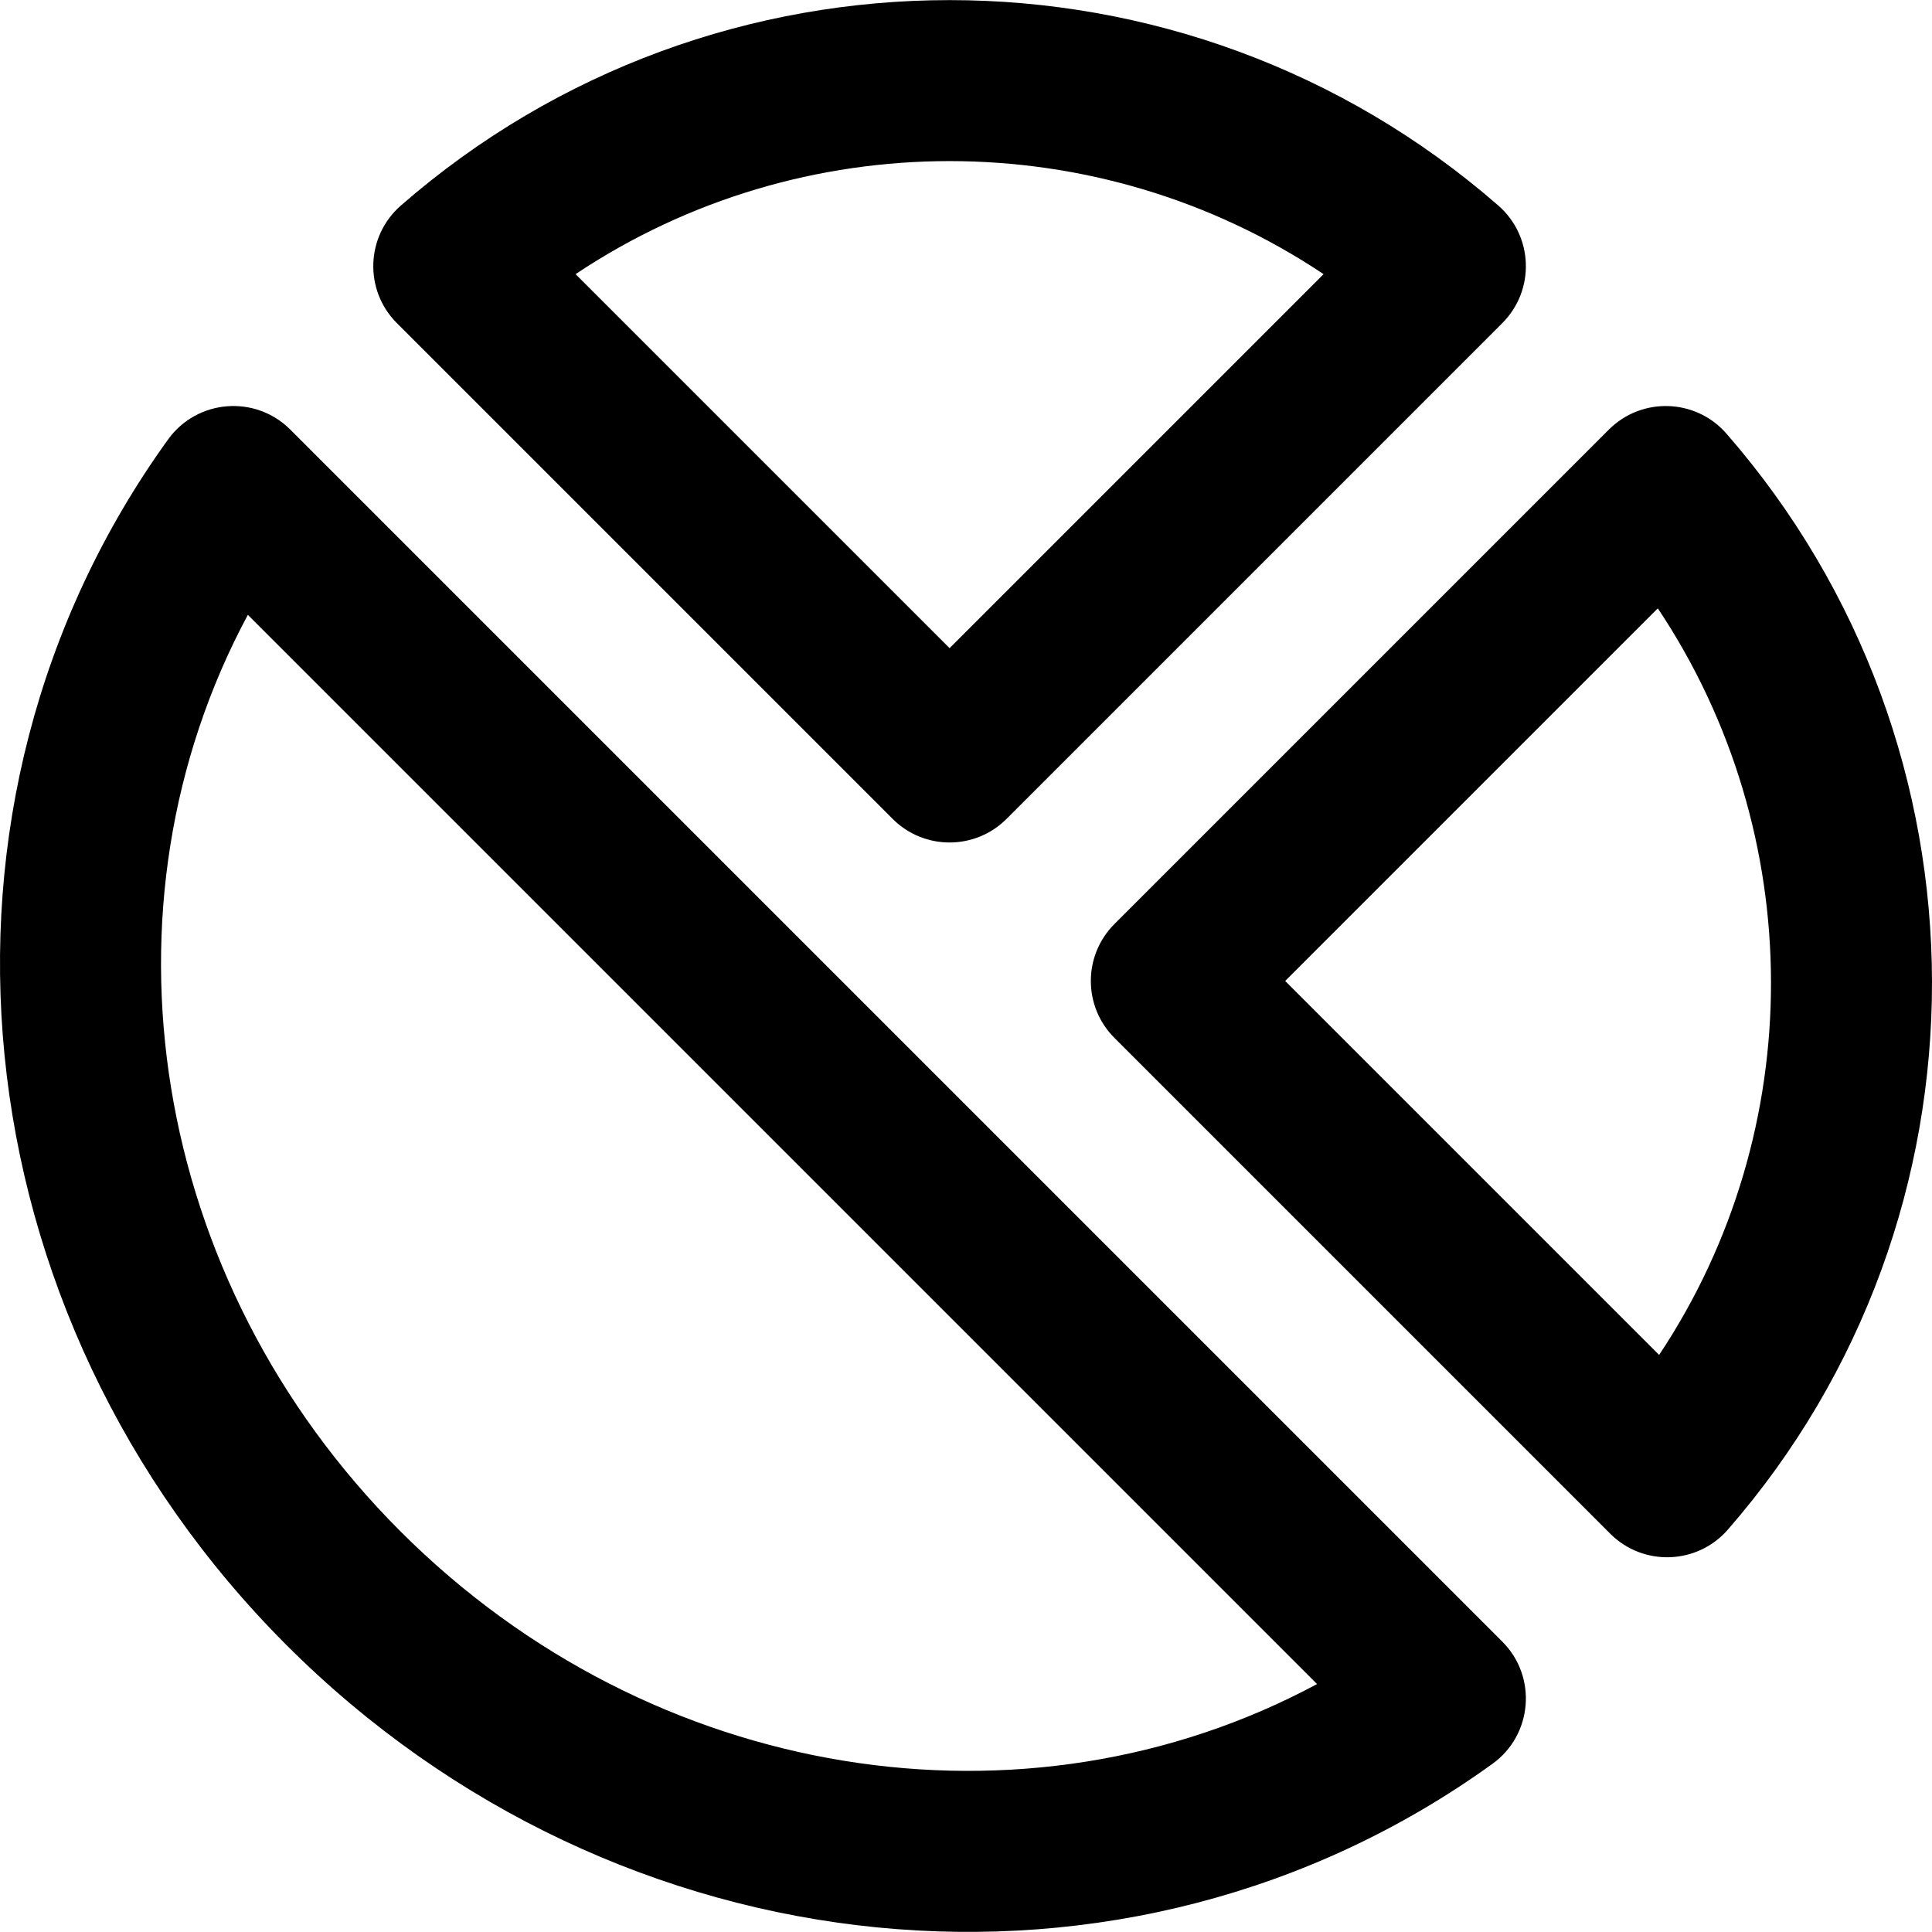 <?xml version="1.0" encoding="iso-8859-1"?>
<!-- Uploaded to: SVG Repo, www.svgrepo.com, Generator: SVG Repo Mixer Tools -->
<svg fill="#000000" height="800px" width="800px" version="1.1" id="Layer_1" xmlns="http://www.w3.org/2000/svg" xmlns:xlink="http://www.w3.org/1999/xlink" 
	 viewBox="0 0 512.003 512.003" xml:space="preserve">
<g>
	<g>
		<g>
			<path d="M236.565,217.021c8.331,8.331,21.839,8.331,30.17,0L398.127,85.629c8.735-8.735,8.248-23.041-1.061-31.161
				c-83.214-72.588-207.617-72.588-290.831,0c-9.309,8.121-9.797,22.426-1.061,31.161L236.565,217.021z M350.764,72.652
				l-99.114,99.114l-99.114-99.114C212.358,32.707,290.941,32.707,350.764,72.652z"/>
			<path d="M457.525,114.914c-8.12-9.31-22.426-9.798-31.162-1.062L295.334,244.882c-8.331,8.331-8.331,21.839,0,30.17
				l131.392,131.392c8.736,8.736,23.042,8.248,31.162-1.062C530.222,322.451,529.981,197.985,457.525,114.914z M439.69,359.068
				l-99.101-99.101l98.749-98.749C479.197,220.934,479.356,299.47,439.69,359.068z"/>
			<path d="M76.932,113.85c-9.293-9.293-24.698-8.054-32.386,2.604c-69.883,96.874-56.152,231.982,31.422,319.555
				c87.573,87.573,222.704,101.305,319.557,31.42c10.657-7.689,11.894-23.093,2.602-32.385L76.932,113.85z M106.137,405.839
				C39.478,339.18,24.194,240.218,65.684,162.942l283.352,283.352C271.773,487.783,172.795,472.498,106.137,405.839z"/>
		</g>
	</g>
</g>
</svg>